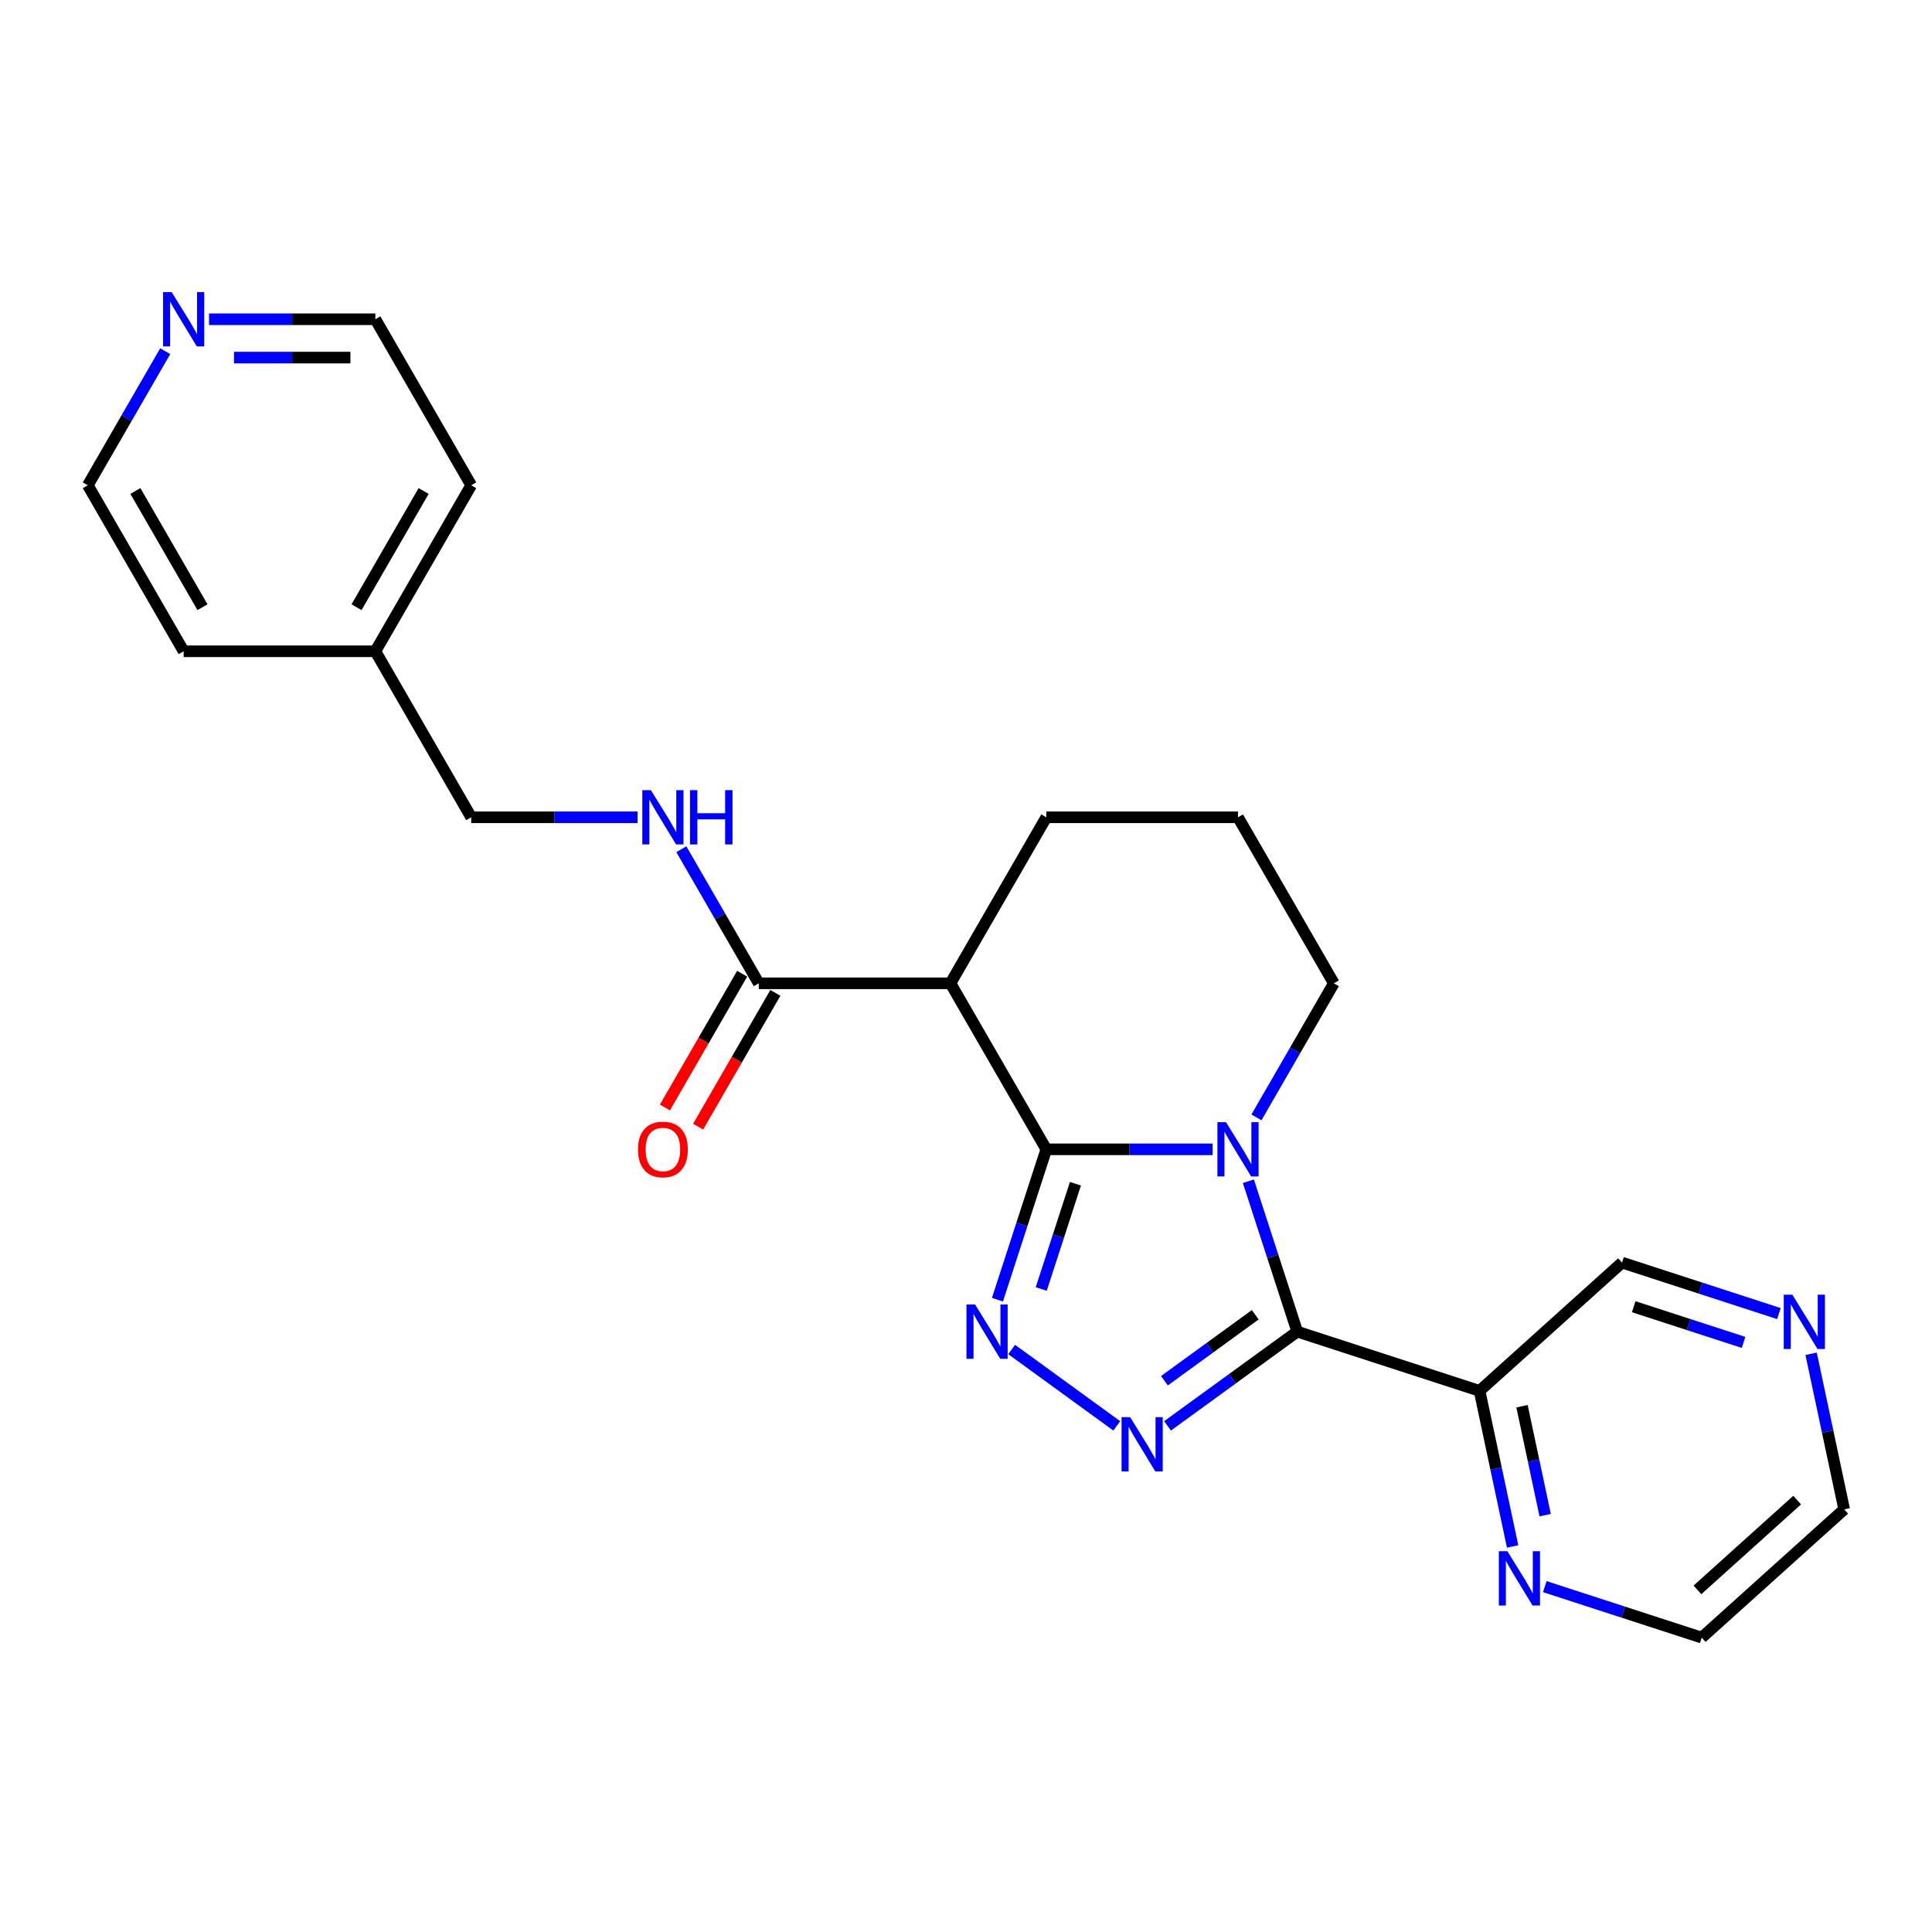 <?xml version='1.0' encoding='iso-8859-1'?>
<svg version='1.1' baseProfile='full'
              xmlns='http://www.w3.org/2000/svg'
                      xmlns:rdkit='http://www.rdkit.org/xml'
                      xmlns:xlink='http://www.w3.org/1999/xlink'
                  xml:space='preserve'
width='1000px' height='1000px' viewBox='0 0 1000 1000'>
<!-- END OF HEADER -->
<rect style='opacity:1.0;fill:#FFFFFF;stroke:none' width='1000' height='1000' x='0' y='0'> </rect>
<path class='bond-0' d='M 627.65,594.887 L 584.607,594.887' style='fill:none;fill-rule:evenodd;stroke:#0000FF;stroke-width:6px;stroke-linecap:butt;stroke-linejoin:miter;stroke-opacity:1' />
<path class='bond-0' d='M 584.607,594.887 L 541.565,594.887' style='fill:none;fill-rule:evenodd;stroke:#000000;stroke-width:6px;stroke-linecap:butt;stroke-linejoin:miter;stroke-opacity:1' />
<path class='bond-1' d='M 646.158,611.418 L 658.803,650.335' style='fill:none;fill-rule:evenodd;stroke:#0000FF;stroke-width:6px;stroke-linecap:butt;stroke-linejoin:miter;stroke-opacity:1' />
<path class='bond-1' d='M 658.803,650.335 L 671.448,689.253' style='fill:none;fill-rule:evenodd;stroke:#000000;stroke-width:6px;stroke-linecap:butt;stroke-linejoin:miter;stroke-opacity:1' />
<path class='bond-12' d='M 650.331,578.357 L 670.364,543.658' style='fill:none;fill-rule:evenodd;stroke:#0000FF;stroke-width:6px;stroke-linecap:butt;stroke-linejoin:miter;stroke-opacity:1' />
<path class='bond-12' d='M 670.364,543.658 L 690.398,508.958' style='fill:none;fill-rule:evenodd;stroke:#000000;stroke-width:6px;stroke-linecap:butt;stroke-linejoin:miter;stroke-opacity:1' />
<path class='bond-3' d='M 541.565,594.887 L 528.92,633.805' style='fill:none;fill-rule:evenodd;stroke:#000000;stroke-width:6px;stroke-linecap:butt;stroke-linejoin:miter;stroke-opacity:1' />
<path class='bond-3' d='M 528.92,633.805 L 516.275,672.723' style='fill:none;fill-rule:evenodd;stroke:#0000FF;stroke-width:6px;stroke-linecap:butt;stroke-linejoin:miter;stroke-opacity:1' />
<path class='bond-3' d='M 556.644,612.695 L 547.793,639.937' style='fill:none;fill-rule:evenodd;stroke:#000000;stroke-width:6px;stroke-linecap:butt;stroke-linejoin:miter;stroke-opacity:1' />
<path class='bond-3' d='M 547.793,639.937 L 538.941,667.18' style='fill:none;fill-rule:evenodd;stroke:#0000FF;stroke-width:6px;stroke-linecap:butt;stroke-linejoin:miter;stroke-opacity:1' />
<path class='bond-4' d='M 541.565,594.887 L 491.954,508.958' style='fill:none;fill-rule:evenodd;stroke:#000000;stroke-width:6px;stroke-linecap:butt;stroke-linejoin:miter;stroke-opacity:1' />
<path class='bond-2' d='M 671.448,689.253 L 637.88,713.641' style='fill:none;fill-rule:evenodd;stroke:#000000;stroke-width:6px;stroke-linecap:butt;stroke-linejoin:miter;stroke-opacity:1' />
<path class='bond-2' d='M 637.88,713.641 L 604.313,738.03' style='fill:none;fill-rule:evenodd;stroke:#0000FF;stroke-width:6px;stroke-linecap:butt;stroke-linejoin:miter;stroke-opacity:1' />
<path class='bond-2' d='M 649.714,680.515 L 626.216,697.587' style='fill:none;fill-rule:evenodd;stroke:#000000;stroke-width:6px;stroke-linecap:butt;stroke-linejoin:miter;stroke-opacity:1' />
<path class='bond-2' d='M 626.216,697.587 L 602.719,714.659' style='fill:none;fill-rule:evenodd;stroke:#0000FF;stroke-width:6px;stroke-linecap:butt;stroke-linejoin:miter;stroke-opacity:1' />
<path class='bond-5' d='M 671.448,689.253 L 765.814,719.914' style='fill:none;fill-rule:evenodd;stroke:#000000;stroke-width:6px;stroke-linecap:butt;stroke-linejoin:miter;stroke-opacity:1' />
<path class='bond-24' d='M 578.039,738.03 L 523.635,698.503' style='fill:none;fill-rule:evenodd;stroke:#0000FF;stroke-width:6px;stroke-linecap:butt;stroke-linejoin:miter;stroke-opacity:1' />
<path class='bond-6' d='M 491.954,508.958 L 392.732,508.958' style='fill:none;fill-rule:evenodd;stroke:#000000;stroke-width:6px;stroke-linecap:butt;stroke-linejoin:miter;stroke-opacity:1' />
<path class='bond-25' d='M 491.954,508.958 L 541.565,423.03' style='fill:none;fill-rule:evenodd;stroke:#000000;stroke-width:6px;stroke-linecap:butt;stroke-linejoin:miter;stroke-opacity:1' />
<path class='bond-8' d='M 765.814,719.914 L 774.372,760.176' style='fill:none;fill-rule:evenodd;stroke:#000000;stroke-width:6px;stroke-linecap:butt;stroke-linejoin:miter;stroke-opacity:1' />
<path class='bond-8' d='M 774.372,760.176 L 782.93,800.438' style='fill:none;fill-rule:evenodd;stroke:#0000FF;stroke-width:6px;stroke-linecap:butt;stroke-linejoin:miter;stroke-opacity:1' />
<path class='bond-8' d='M 787.792,727.867 L 793.783,756.05' style='fill:none;fill-rule:evenodd;stroke:#000000;stroke-width:6px;stroke-linecap:butt;stroke-linejoin:miter;stroke-opacity:1' />
<path class='bond-8' d='M 793.783,756.05 L 799.773,784.233' style='fill:none;fill-rule:evenodd;stroke:#0000FF;stroke-width:6px;stroke-linecap:butt;stroke-linejoin:miter;stroke-opacity:1' />
<path class='bond-14' d='M 765.814,719.914 L 839.55,653.522' style='fill:none;fill-rule:evenodd;stroke:#000000;stroke-width:6px;stroke-linecap:butt;stroke-linejoin:miter;stroke-opacity:1' />
<path class='bond-7' d='M 392.732,508.958 L 372.698,474.259' style='fill:none;fill-rule:evenodd;stroke:#000000;stroke-width:6px;stroke-linecap:butt;stroke-linejoin:miter;stroke-opacity:1' />
<path class='bond-7' d='M 372.698,474.259 L 352.665,439.56' style='fill:none;fill-rule:evenodd;stroke:#0000FF;stroke-width:6px;stroke-linecap:butt;stroke-linejoin:miter;stroke-opacity:1' />
<path class='bond-9' d='M 384.139,503.997 L 364.151,538.617' style='fill:none;fill-rule:evenodd;stroke:#000000;stroke-width:6px;stroke-linecap:butt;stroke-linejoin:miter;stroke-opacity:1' />
<path class='bond-9' d='M 364.151,538.617 L 344.163,573.237' style='fill:none;fill-rule:evenodd;stroke:#FF0000;stroke-width:6px;stroke-linecap:butt;stroke-linejoin:miter;stroke-opacity:1' />
<path class='bond-9' d='M 401.325,513.92 L 381.337,548.539' style='fill:none;fill-rule:evenodd;stroke:#000000;stroke-width:6px;stroke-linecap:butt;stroke-linejoin:miter;stroke-opacity:1' />
<path class='bond-9' d='M 381.337,548.539 L 361.349,583.159' style='fill:none;fill-rule:evenodd;stroke:#FF0000;stroke-width:6px;stroke-linecap:butt;stroke-linejoin:miter;stroke-opacity:1' />
<path class='bond-13' d='M 329.984,423.03 L 286.941,423.03' style='fill:none;fill-rule:evenodd;stroke:#0000FF;stroke-width:6px;stroke-linecap:butt;stroke-linejoin:miter;stroke-opacity:1' />
<path class='bond-13' d='M 286.941,423.03 L 243.899,423.03' style='fill:none;fill-rule:evenodd;stroke:#000000;stroke-width:6px;stroke-linecap:butt;stroke-linejoin:miter;stroke-opacity:1' />
<path class='bond-18' d='M 799.58,821.237 L 840.195,834.433' style='fill:none;fill-rule:evenodd;stroke:#0000FF;stroke-width:6px;stroke-linecap:butt;stroke-linejoin:miter;stroke-opacity:1' />
<path class='bond-18' d='M 840.195,834.433 L 880.809,847.629' style='fill:none;fill-rule:evenodd;stroke:#000000;stroke-width:6px;stroke-linecap:butt;stroke-linejoin:miter;stroke-opacity:1' />
<path class='bond-10' d='M 920.779,679.915 L 880.165,666.718' style='fill:none;fill-rule:evenodd;stroke:#0000FF;stroke-width:6px;stroke-linecap:butt;stroke-linejoin:miter;stroke-opacity:1' />
<path class='bond-10' d='M 880.165,666.718 L 839.55,653.522' style='fill:none;fill-rule:evenodd;stroke:#000000;stroke-width:6px;stroke-linecap:butt;stroke-linejoin:miter;stroke-opacity:1' />
<path class='bond-10' d='M 902.462,694.829 L 874.032,685.591' style='fill:none;fill-rule:evenodd;stroke:#0000FF;stroke-width:6px;stroke-linecap:butt;stroke-linejoin:miter;stroke-opacity:1' />
<path class='bond-10' d='M 874.032,685.591 L 845.602,676.354' style='fill:none;fill-rule:evenodd;stroke:#000000;stroke-width:6px;stroke-linecap:butt;stroke-linejoin:miter;stroke-opacity:1' />
<path class='bond-19' d='M 937.43,700.714 L 945.988,740.975' style='fill:none;fill-rule:evenodd;stroke:#0000FF;stroke-width:6px;stroke-linecap:butt;stroke-linejoin:miter;stroke-opacity:1' />
<path class='bond-19' d='M 945.988,740.975 L 954.545,781.237' style='fill:none;fill-rule:evenodd;stroke:#000000;stroke-width:6px;stroke-linecap:butt;stroke-linejoin:miter;stroke-opacity:1' />
<path class='bond-11' d='M 108.203,165.243 L 151.245,165.243' style='fill:none;fill-rule:evenodd;stroke:#0000FF;stroke-width:6px;stroke-linecap:butt;stroke-linejoin:miter;stroke-opacity:1' />
<path class='bond-11' d='M 151.245,165.243 L 194.288,165.243' style='fill:none;fill-rule:evenodd;stroke:#000000;stroke-width:6px;stroke-linecap:butt;stroke-linejoin:miter;stroke-opacity:1' />
<path class='bond-11' d='M 121.115,185.088 L 151.245,185.088' style='fill:none;fill-rule:evenodd;stroke:#0000FF;stroke-width:6px;stroke-linecap:butt;stroke-linejoin:miter;stroke-opacity:1' />
<path class='bond-11' d='M 151.245,185.088 L 181.375,185.088' style='fill:none;fill-rule:evenodd;stroke:#000000;stroke-width:6px;stroke-linecap:butt;stroke-linejoin:miter;stroke-opacity:1' />
<path class='bond-27' d='M 85.522,181.774 L 65.488,216.473' style='fill:none;fill-rule:evenodd;stroke:#0000FF;stroke-width:6px;stroke-linecap:butt;stroke-linejoin:miter;stroke-opacity:1' />
<path class='bond-27' d='M 65.488,216.473 L 45.455,251.172' style='fill:none;fill-rule:evenodd;stroke:#000000;stroke-width:6px;stroke-linecap:butt;stroke-linejoin:miter;stroke-opacity:1' />
<path class='bond-17' d='M 690.398,508.958 L 640.787,423.03' style='fill:none;fill-rule:evenodd;stroke:#000000;stroke-width:6px;stroke-linecap:butt;stroke-linejoin:miter;stroke-opacity:1' />
<path class='bond-16' d='M 243.899,423.03 L 194.288,337.101' style='fill:none;fill-rule:evenodd;stroke:#000000;stroke-width:6px;stroke-linecap:butt;stroke-linejoin:miter;stroke-opacity:1' />
<path class='bond-15' d='M 541.565,423.03 L 640.787,423.03' style='fill:none;fill-rule:evenodd;stroke:#000000;stroke-width:6px;stroke-linecap:butt;stroke-linejoin:miter;stroke-opacity:1' />
<path class='bond-22' d='M 194.288,337.101 L 95.066,337.101' style='fill:none;fill-rule:evenodd;stroke:#000000;stroke-width:6px;stroke-linecap:butt;stroke-linejoin:miter;stroke-opacity:1' />
<path class='bond-23' d='M 194.288,337.101 L 243.899,251.172' style='fill:none;fill-rule:evenodd;stroke:#000000;stroke-width:6px;stroke-linecap:butt;stroke-linejoin:miter;stroke-opacity:1' />
<path class='bond-23' d='M 184.544,314.289 L 219.271,254.139' style='fill:none;fill-rule:evenodd;stroke:#000000;stroke-width:6px;stroke-linecap:butt;stroke-linejoin:miter;stroke-opacity:1' />
<path class='bond-26' d='M 880.809,847.629 L 954.545,781.237' style='fill:none;fill-rule:evenodd;stroke:#000000;stroke-width:6px;stroke-linecap:butt;stroke-linejoin:miter;stroke-opacity:1' />
<path class='bond-26' d='M 878.591,822.923 L 930.207,776.449' style='fill:none;fill-rule:evenodd;stroke:#000000;stroke-width:6px;stroke-linecap:butt;stroke-linejoin:miter;stroke-opacity:1' />
<path class='bond-20' d='M 45.455,251.172 L 95.066,337.101' style='fill:none;fill-rule:evenodd;stroke:#000000;stroke-width:6px;stroke-linecap:butt;stroke-linejoin:miter;stroke-opacity:1' />
<path class='bond-20' d='M 70.082,254.139 L 104.81,314.289' style='fill:none;fill-rule:evenodd;stroke:#000000;stroke-width:6px;stroke-linecap:butt;stroke-linejoin:miter;stroke-opacity:1' />
<path class='bond-21' d='M 194.288,165.243 L 243.899,251.172' style='fill:none;fill-rule:evenodd;stroke:#000000;stroke-width:6px;stroke-linecap:butt;stroke-linejoin:miter;stroke-opacity:1' />
<path  class='atom-0' d='M 634.576 580.837
L 643.783 595.721
Q 644.696 597.189, 646.165 599.848
Q 647.633 602.508, 647.713 602.666
L 647.713 580.837
L 651.443 580.837
L 651.443 608.937
L 647.593 608.937
L 637.711 592.665
Q 636.56 590.76, 635.33 588.577
Q 634.139 586.394, 633.782 585.719
L 633.782 608.937
L 630.13 608.937
L 630.13 580.837
L 634.576 580.837
' fill='#0000FF'/>
<path  class='atom-3' d='M 584.965 733.524
L 594.172 748.408
Q 595.085 749.876, 596.554 752.535
Q 598.022 755.195, 598.102 755.353
L 598.102 733.524
L 601.832 733.524
L 601.832 761.624
L 597.982 761.624
L 588.1 745.352
Q 586.949 743.447, 585.719 741.264
Q 584.528 739.081, 584.171 738.406
L 584.171 761.624
L 580.519 761.624
L 580.519 733.524
L 584.965 733.524
' fill='#0000FF'/>
<path  class='atom-4' d='M 504.692 675.203
L 513.9 690.087
Q 514.813 691.555, 516.281 694.214
Q 517.75 696.873, 517.829 697.032
L 517.829 675.203
L 521.56 675.203
L 521.56 703.303
L 517.71 703.303
L 507.828 687.031
Q 506.677 685.125, 505.446 682.943
Q 504.256 680.76, 503.898 680.085
L 503.898 703.303
L 500.247 703.303
L 500.247 675.203
L 504.692 675.203
' fill='#0000FF'/>
<path  class='atom-8' d='M 336.909 408.98
L 346.117 423.863
Q 347.03 425.332, 348.499 427.991
Q 349.967 430.65, 350.046 430.809
L 350.046 408.98
L 353.777 408.98
L 353.777 437.08
L 349.927 437.08
L 340.045 420.807
Q 338.894 418.902, 337.663 416.719
Q 336.473 414.536, 336.116 413.862
L 336.116 437.08
L 332.464 437.08
L 332.464 408.98
L 336.909 408.98
' fill='#0000FF'/>
<path  class='atom-8' d='M 357.151 408.98
L 360.961 408.98
L 360.961 420.926
L 375.328 420.926
L 375.328 408.98
L 379.138 408.98
L 379.138 437.08
L 375.328 437.08
L 375.328 424.101
L 360.961 424.101
L 360.961 437.08
L 357.151 437.08
L 357.151 408.98
' fill='#0000FF'/>
<path  class='atom-9' d='M 780.232 802.918
L 789.44 817.802
Q 790.353 819.27, 791.821 821.929
Q 793.29 824.588, 793.369 824.747
L 793.369 802.918
L 797.1 802.918
L 797.1 831.018
L 793.25 831.018
L 783.367 814.746
Q 782.216 812.841, 780.986 810.658
Q 779.795 808.475, 779.438 807.8
L 779.438 831.018
L 775.787 831.018
L 775.787 802.918
L 780.232 802.918
' fill='#0000FF'/>
<path  class='atom-10' d='M 330.222 594.967
Q 330.222 588.22, 333.556 584.449
Q 336.89 580.679, 343.121 580.679
Q 349.352 580.679, 352.686 584.449
Q 356.02 588.22, 356.02 594.967
Q 356.02 601.793, 352.646 605.683
Q 349.272 609.532, 343.121 609.532
Q 336.929 609.532, 333.556 605.683
Q 330.222 601.833, 330.222 594.967
M 343.121 606.357
Q 347.407 606.357, 349.709 603.5
Q 352.051 600.602, 352.051 594.967
Q 352.051 589.45, 349.709 586.672
Q 347.407 583.854, 343.121 583.854
Q 338.834 583.854, 336.493 586.632
Q 334.191 589.41, 334.191 594.967
Q 334.191 600.642, 336.493 603.5
Q 338.834 606.357, 343.121 606.357
' fill='#FF0000'/>
<path  class='atom-11' d='M 927.705 670.133
L 936.913 685.017
Q 937.825 686.485, 939.294 689.144
Q 940.762 691.803, 940.842 691.962
L 940.842 670.133
L 944.572 670.133
L 944.572 698.233
L 940.723 698.233
L 930.84 681.961
Q 929.689 680.056, 928.459 677.873
Q 927.268 675.69, 926.911 675.015
L 926.911 698.233
L 923.26 698.233
L 923.26 670.133
L 927.705 670.133
' fill='#0000FF'/>
<path  class='atom-12' d='M 88.854 151.193
L 98.062 166.077
Q 98.975 167.545, 100.443 170.204
Q 101.912 172.863, 101.991 173.022
L 101.991 151.193
L 105.722 151.193
L 105.722 179.293
L 101.872 179.293
L 91.99 163.021
Q 90.839 161.116, 89.608 158.933
Q 88.418 156.75, 88.061 156.075
L 88.061 179.293
L 84.409 179.293
L 84.409 151.193
L 88.854 151.193
' fill='#0000FF'/>
</svg>
